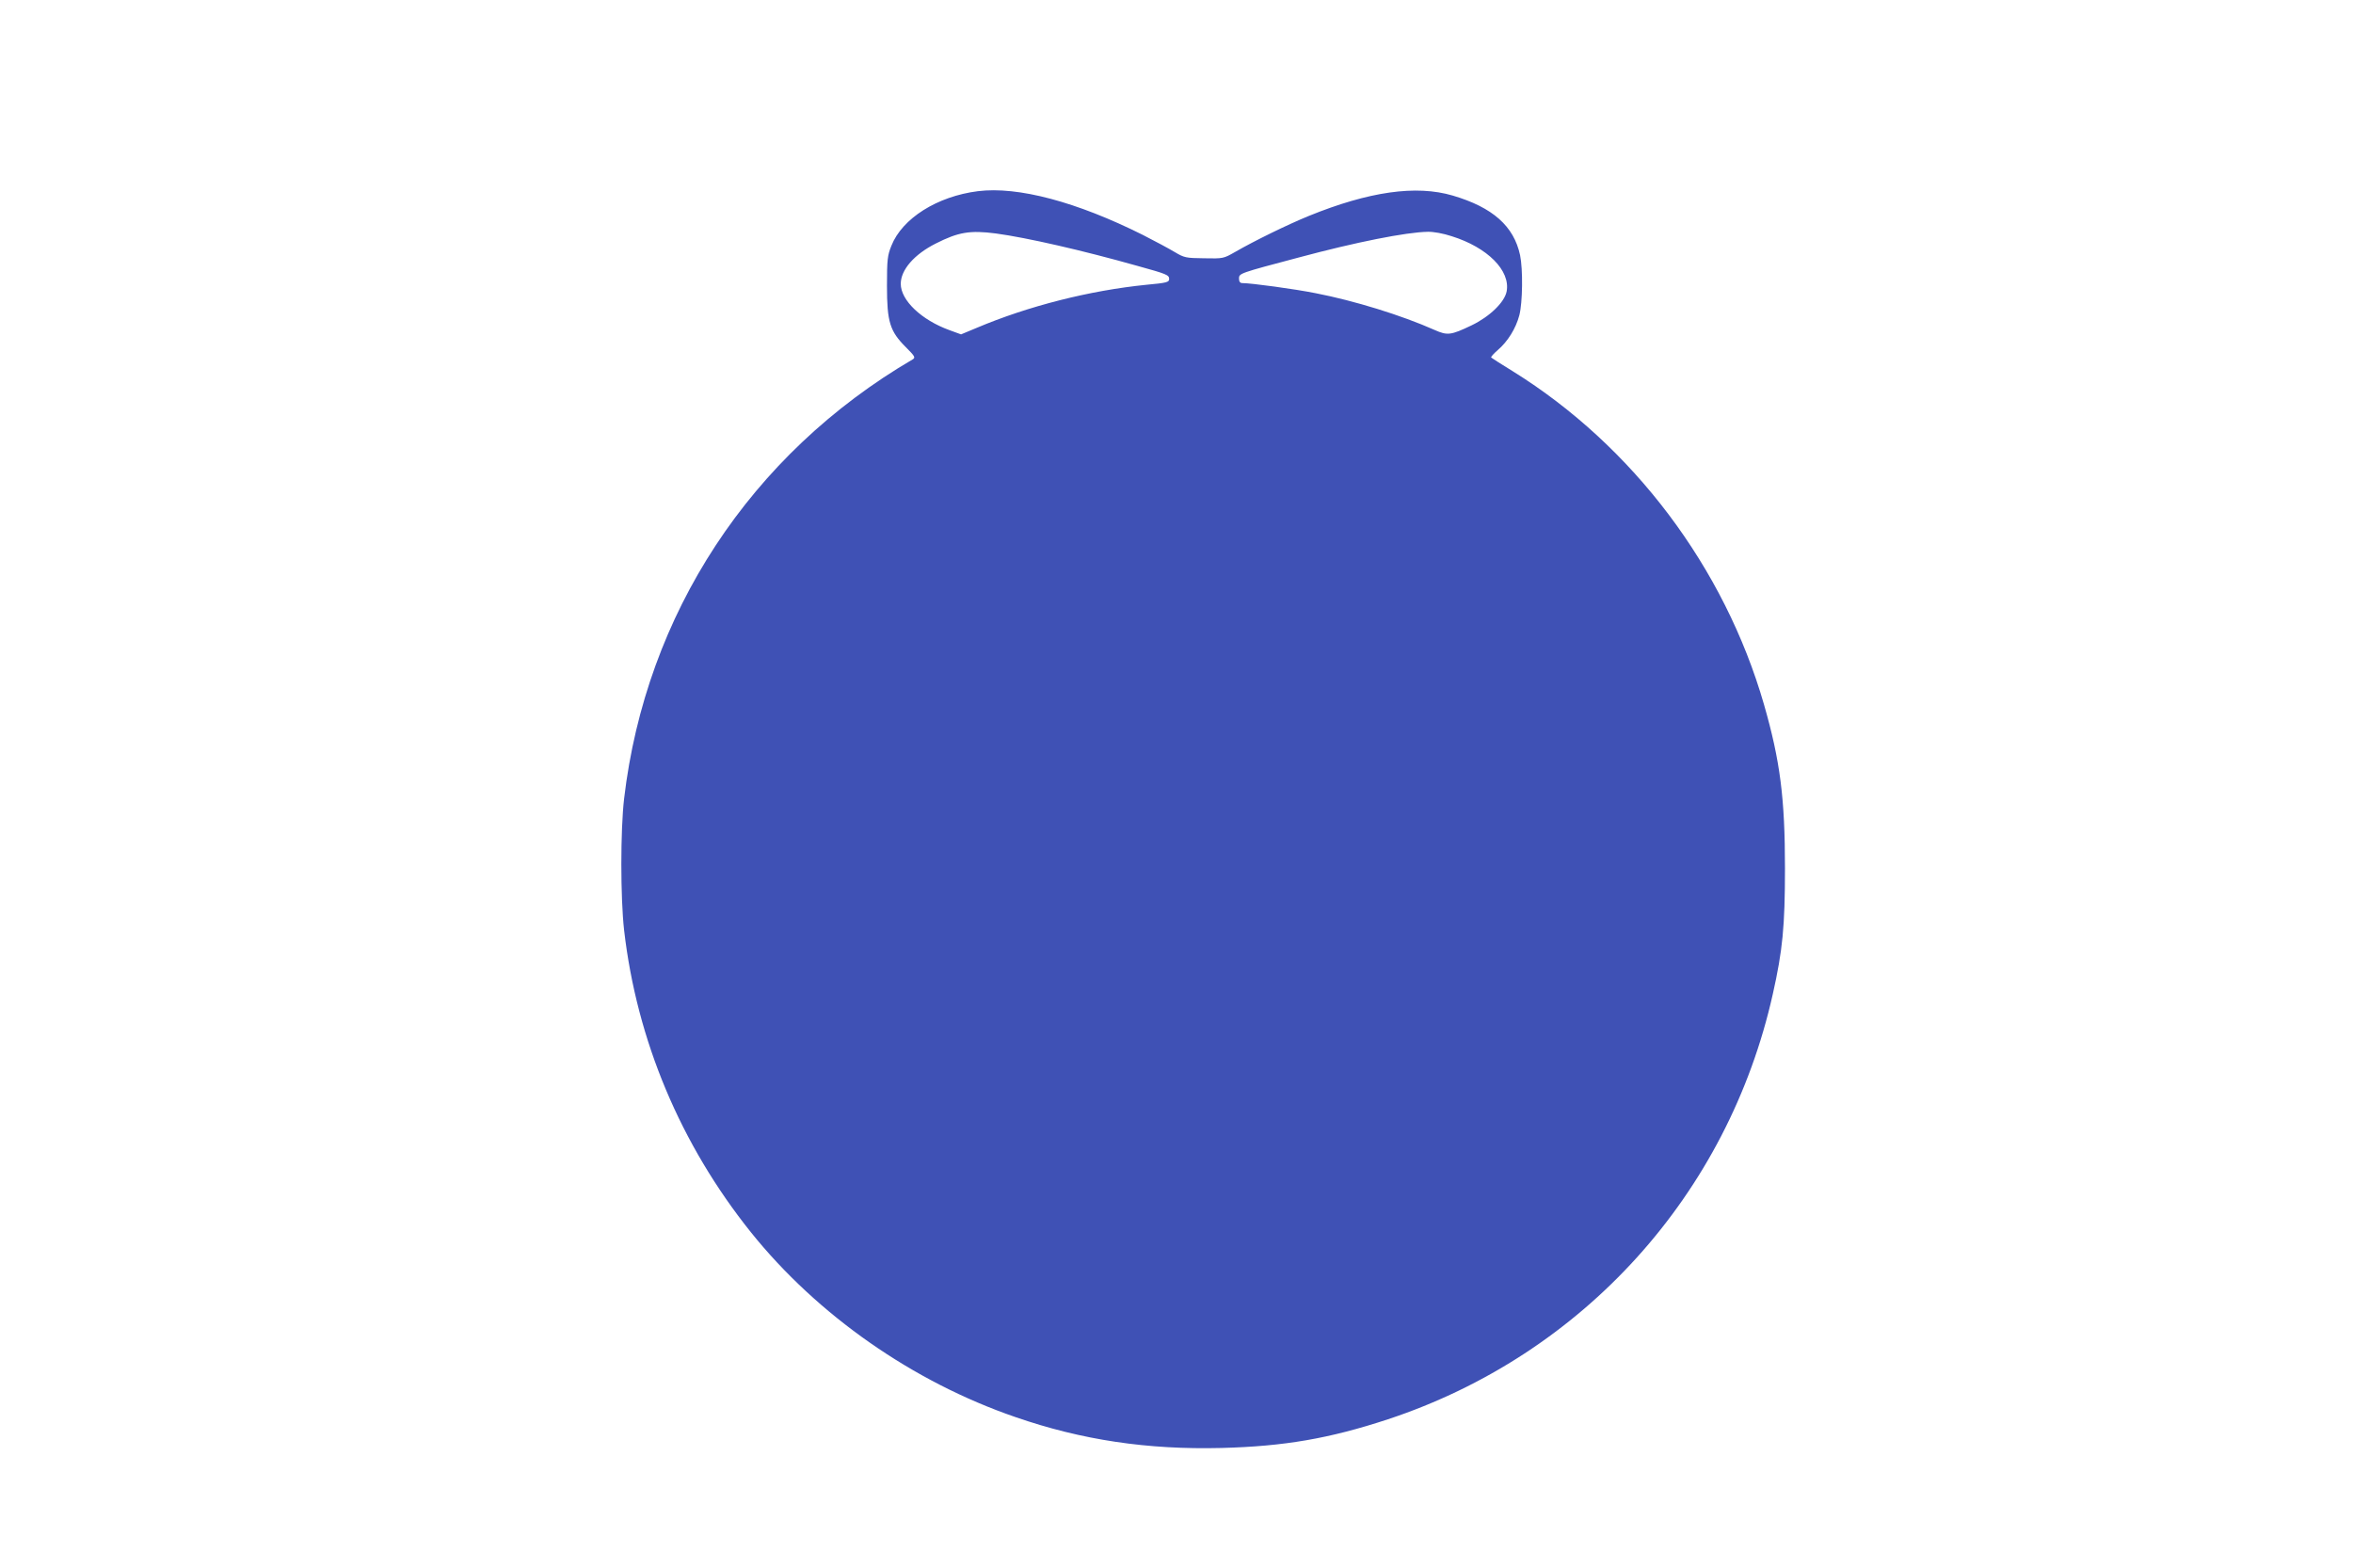 <?xml version="1.0" standalone="no"?>
<!DOCTYPE svg PUBLIC "-//W3C//DTD SVG 20010904//EN"
 "http://www.w3.org/TR/2001/REC-SVG-20010904/DTD/svg10.dtd">
<svg version="1.0" xmlns="http://www.w3.org/2000/svg"
 width="1280pt" height="853pt" viewBox="0 0 1280 853"
 preserveAspectRatio="xMidYMid meet">
<g transform="translate(0,853) scale(0.1,-0.1)"
fill="#3f51b5" stroke="none">
<path d="M5320 7490 c-222 -28 -412 -148 -471 -297 -21 -52 -24 -74 -24 -218
0 -197 16 -247 103 -334 49 -49 53 -56 37 -66 -882 -516 -1452 -1385 -1570
-2390 -20 -172 -20 -537 0 -715 69 -599 307 -1166 691 -1645 361 -449 879
-812 1438 -1004 361 -125 719 -178 1121 -168 341 9 586 51 905 156 1061 351
1850 1222 2094 2314 53 236 66 366 66 684 0 380 -26 584 -114 890 -215 746
-713 1407 -1366 1813 -62 38 -115 72 -118 75 -3 3 13 21 35 40 55 47 99 118
118 190 18 70 20 250 4 327 -34 158 -149 260 -366 324 -200 59 -457 22 -784
-111 -115 -47 -295 -135 -399 -195 -65 -37 -65 -37 -170 -35 -99 1 -108 3
-160 34 -30 18 -108 60 -173 93 -360 180 -679 265 -897 238z m97 -230 c170
-23 471 -92 769 -176 163 -45 174 -50 174 -72 0 -17 -13 -21 -122 -31 -310
-31 -645 -116 -926 -235 l-84 -35 -63 23 c-152 55 -265 162 -265 252 0 76 73
160 190 219 124 63 187 73 327 55z m2480 -15 c195 -61 320 -187 299 -300 -11
-59 -93 -138 -191 -185 -113 -54 -131 -56 -201 -25 -180 80 -436 159 -647 200
-115 23 -351 55 -399 55 -12 0 -18 8 -18 25 0 28 3 29 324 114 313 84 585 138
703 140 30 1 85 -9 130 -24z"/>
</g>
</svg>
